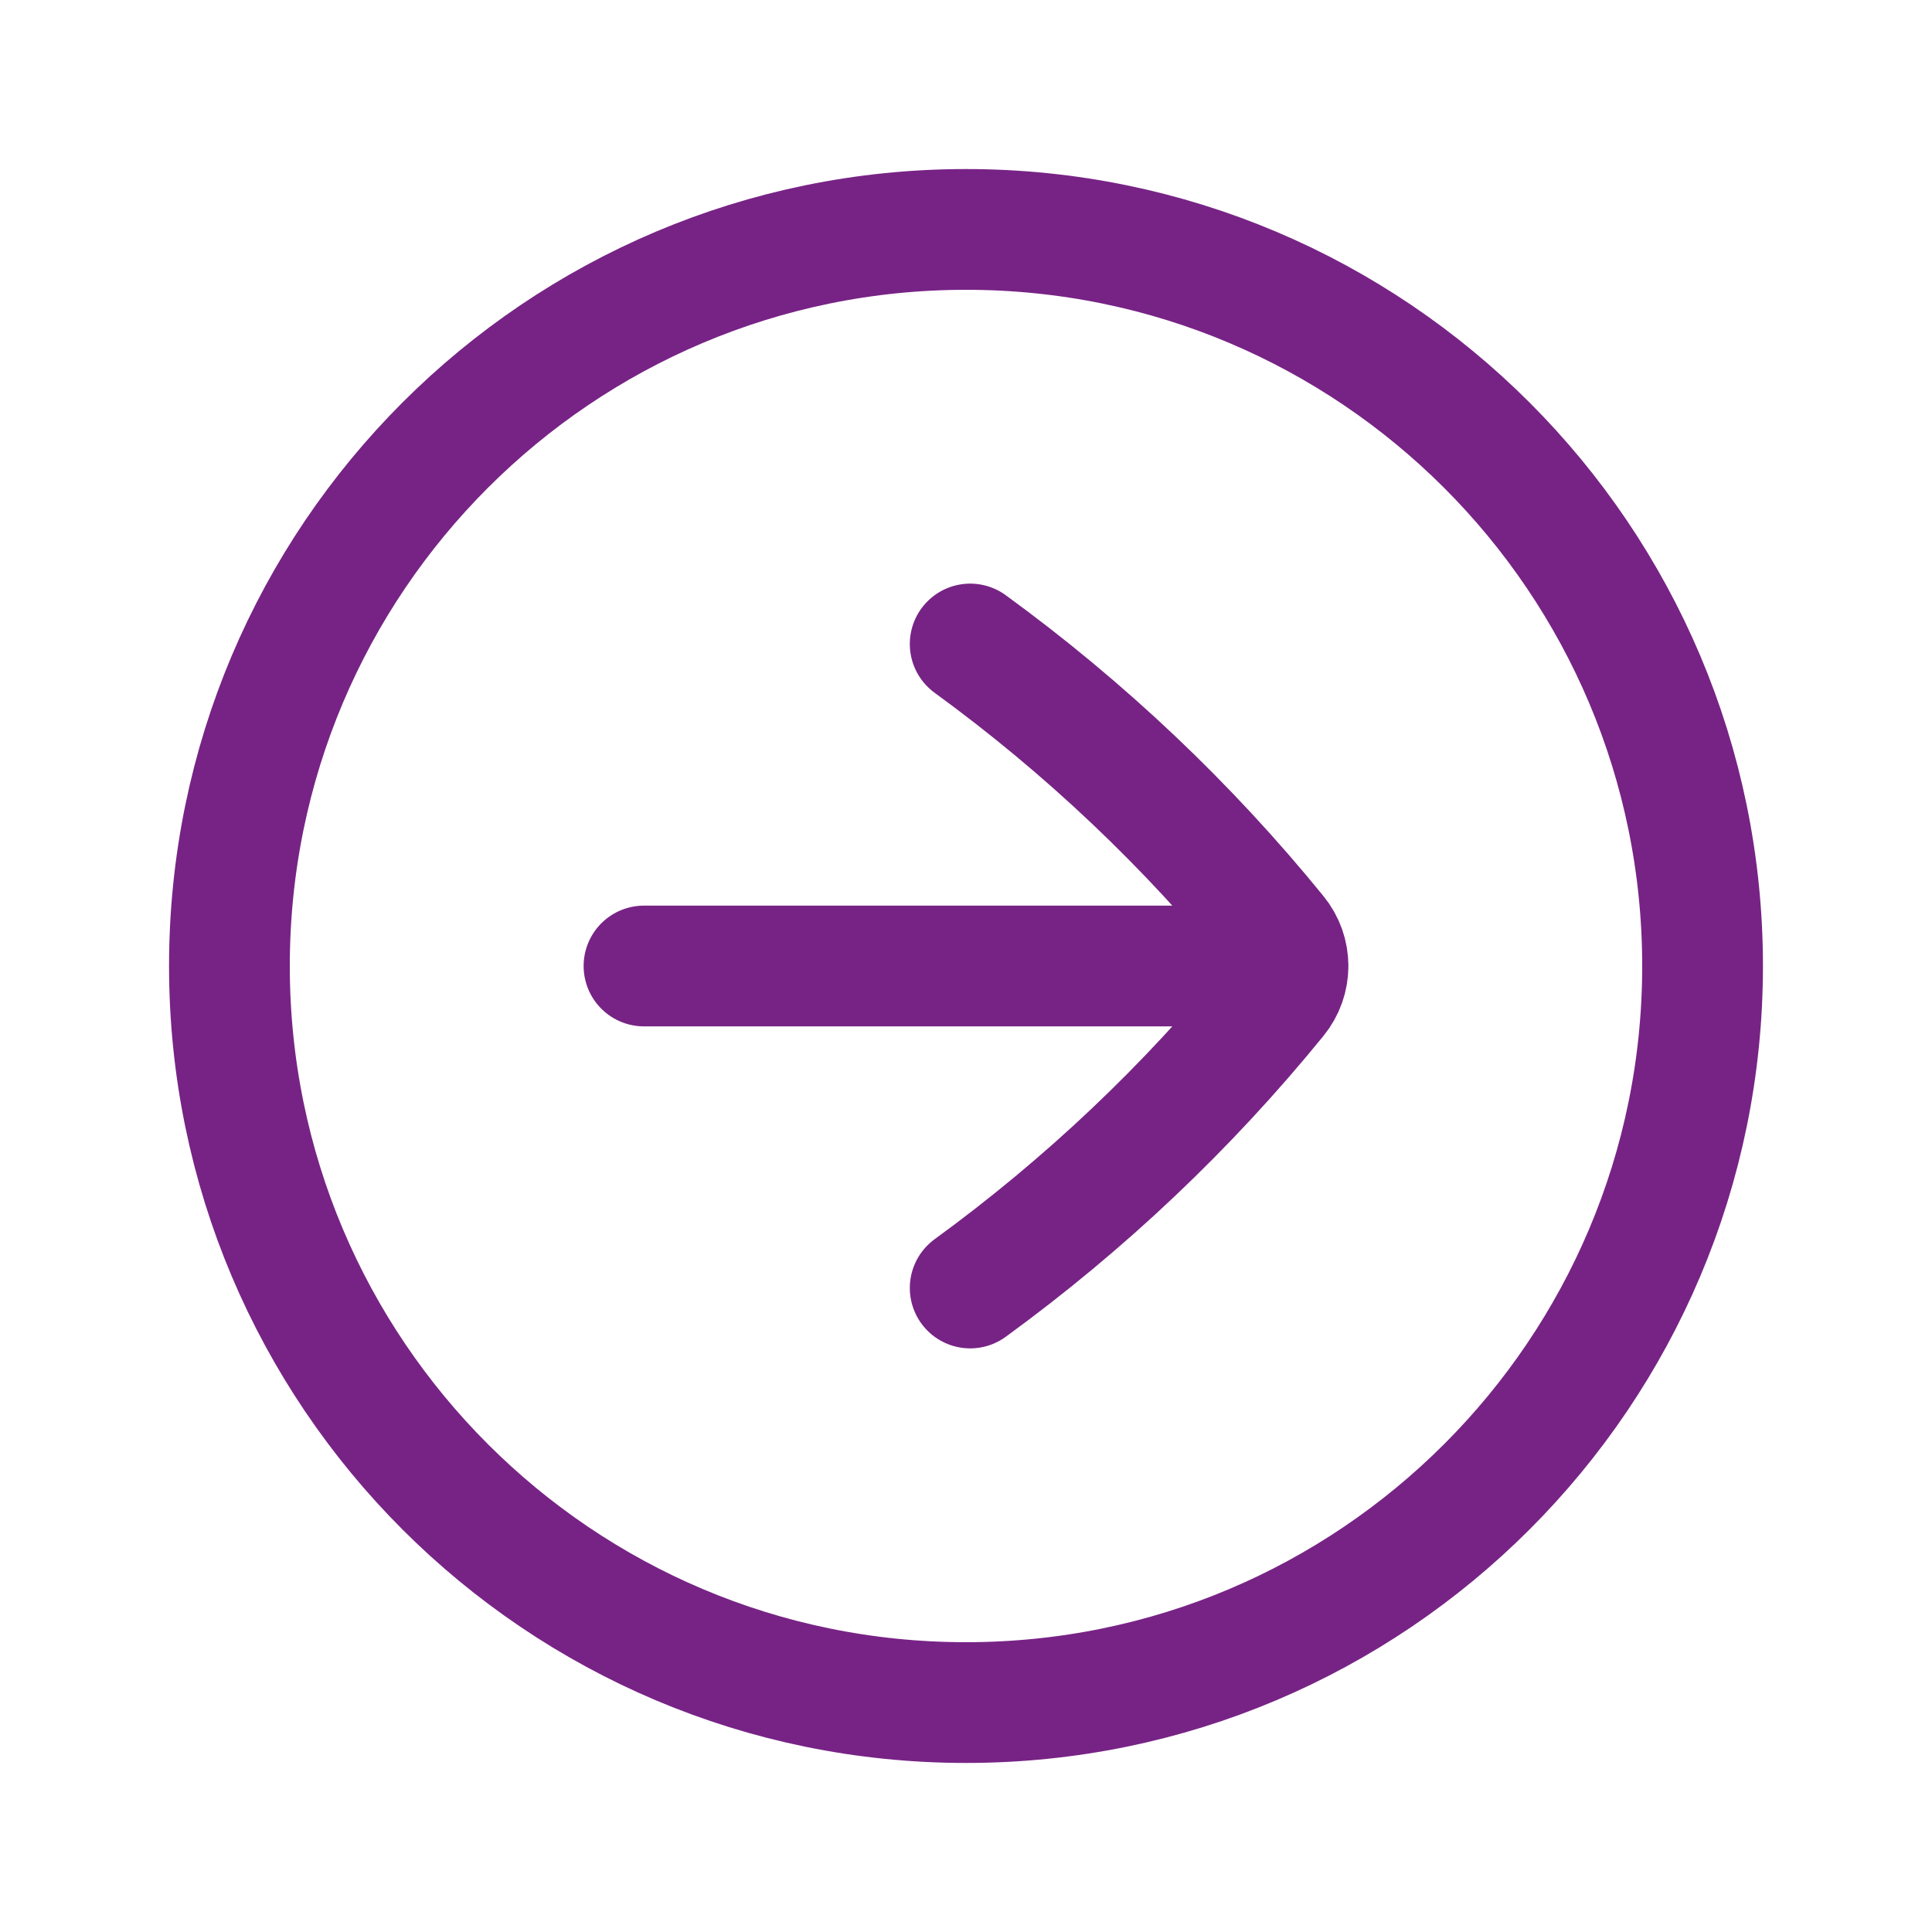 <svg width="24" height="24" viewBox="0 0 24 24" fill="none" xmlns="http://www.w3.org/2000/svg">
<path d="M12.052 16C13.476 14.963 14.755 13.752 15.858 12.396C15.953 12.28 16 12.14 16 12M12.052 8C13.476 9.037 14.755 10.248 15.858 11.604C15.953 11.72 16 11.86 16 12M16 12L8 12M21.15 12C21.15 17.053 17.053 21.15 12 21.15C6.947 21.15 2.85 17.053 2.85 12C2.85 6.947 6.947 2.85 12 2.85C17.053 2.85 21.15 6.947 21.15 12Z" stroke="#772385" stroke-width="1.5" stroke-linecap="round" stroke-linejoin="round"/>
</svg>
